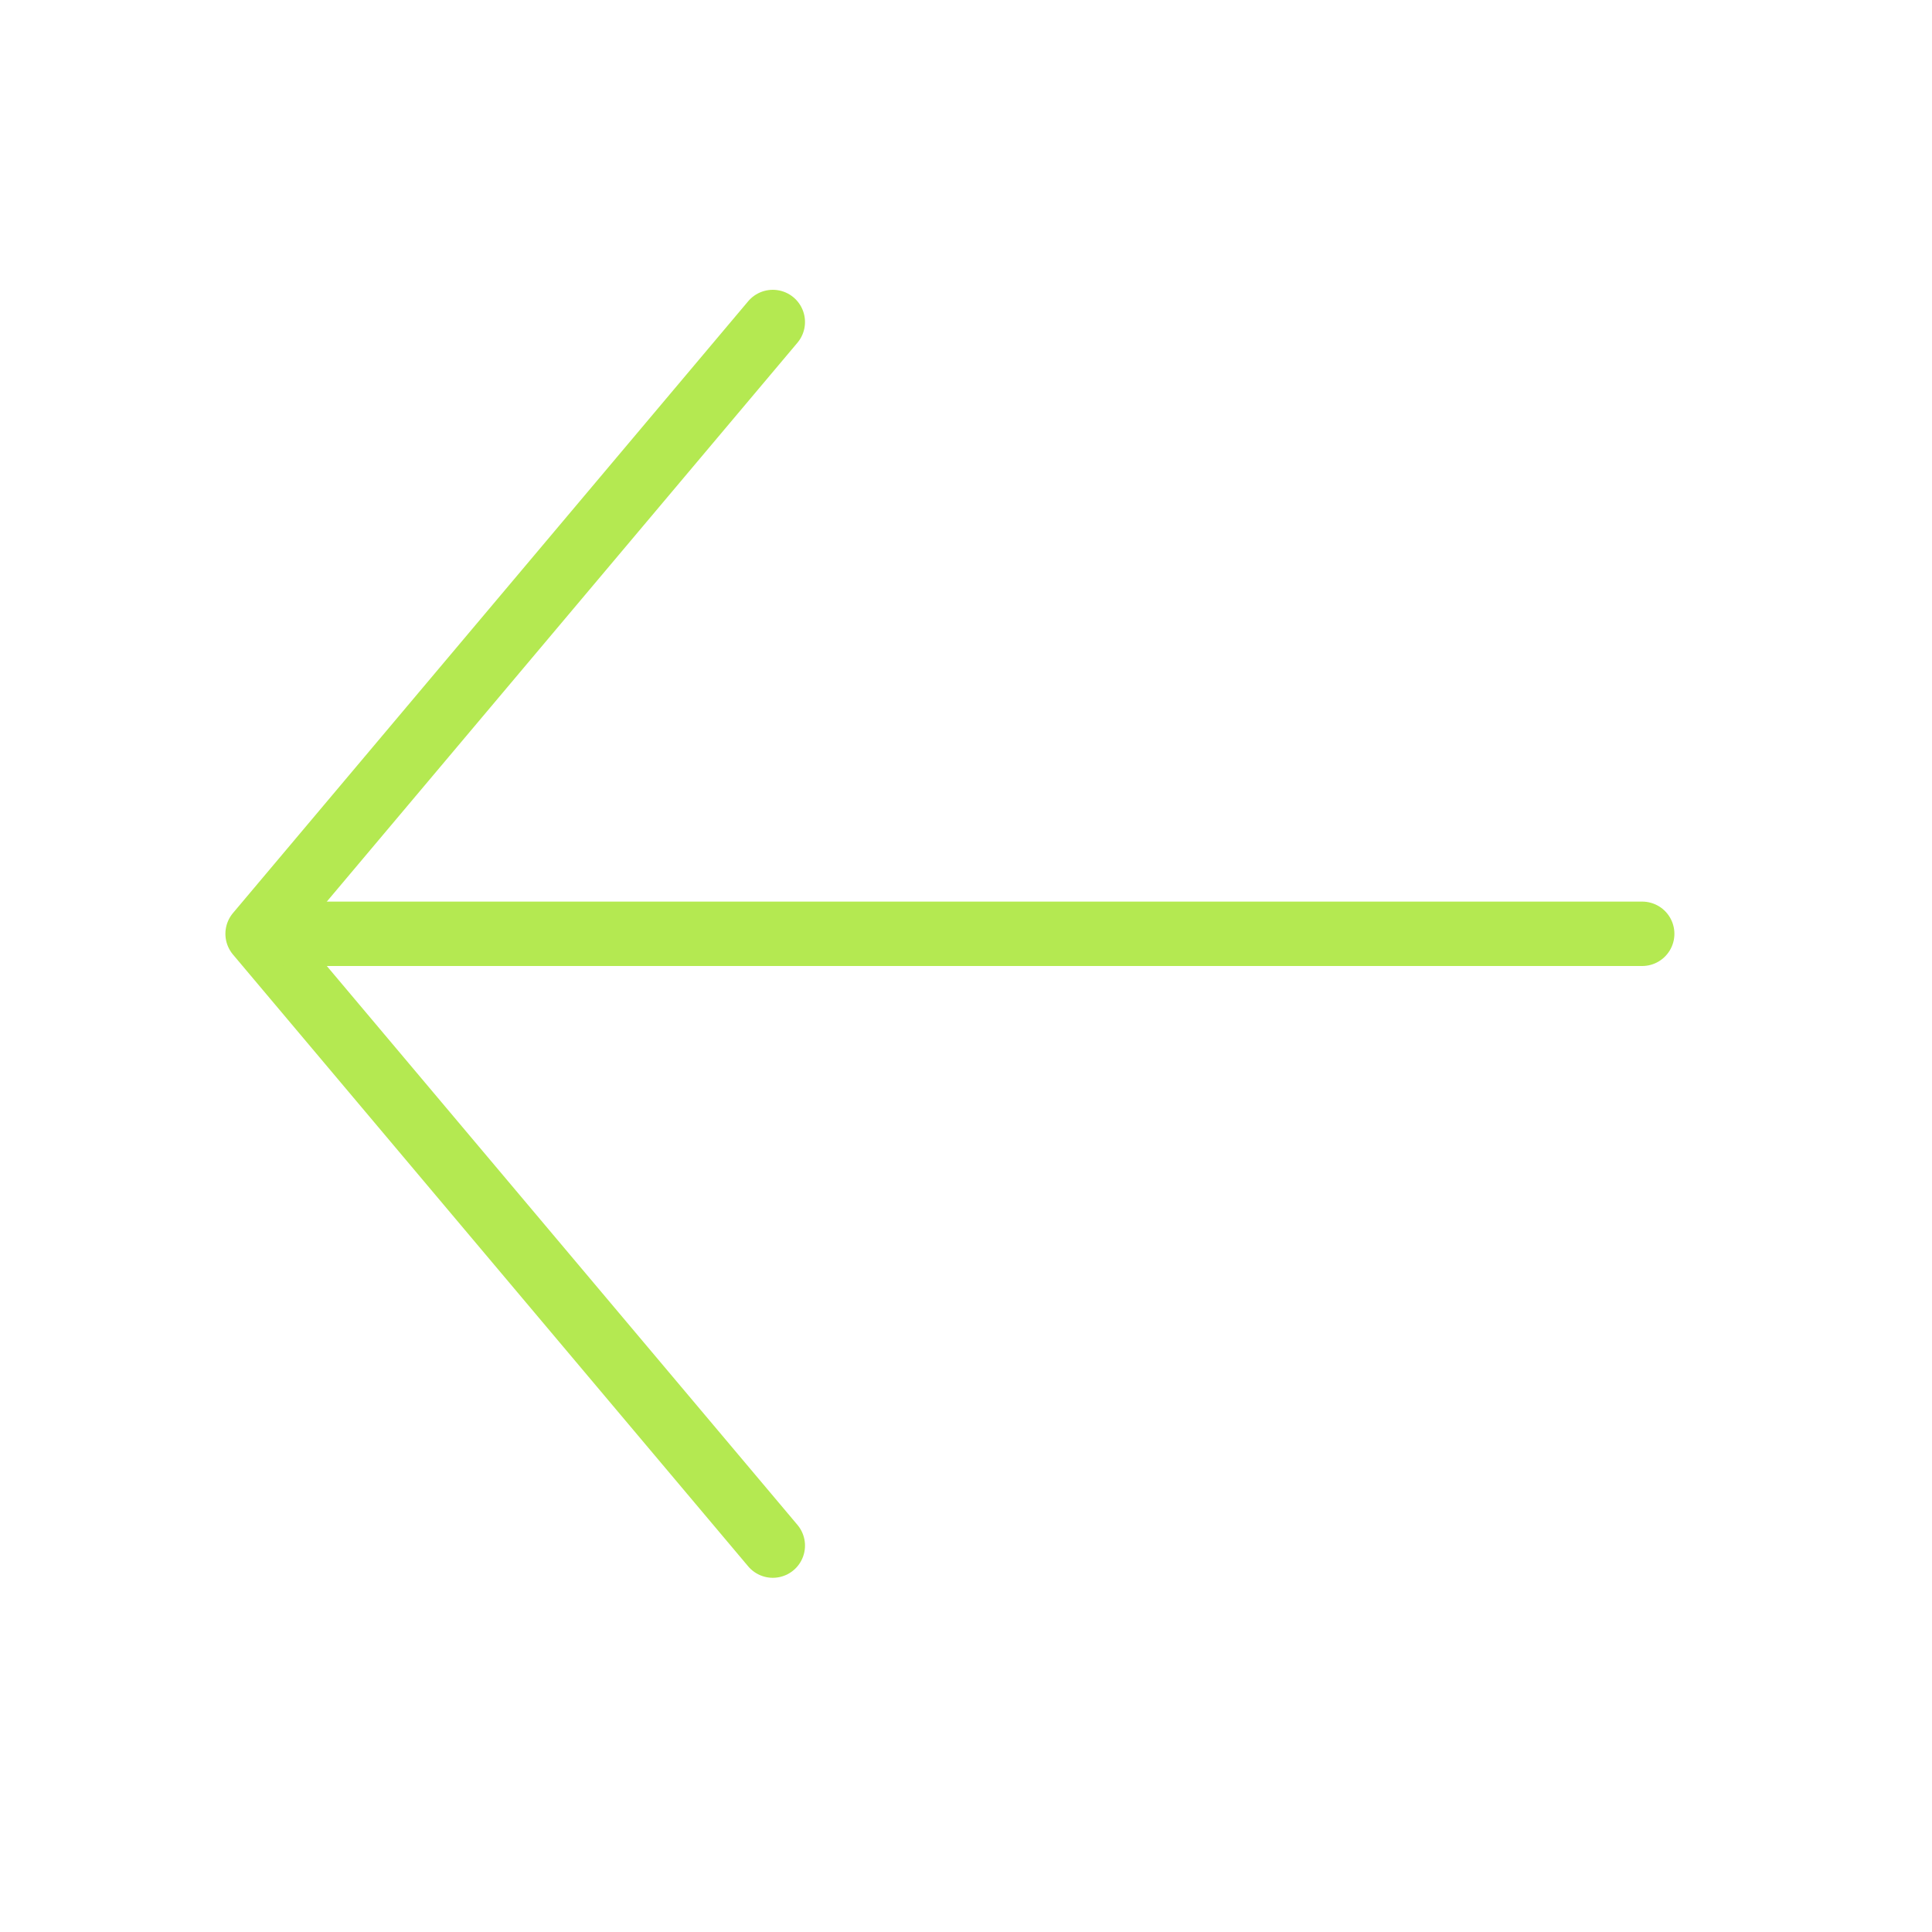 <svg xmlns="http://www.w3.org/2000/svg" width="30" height="30" viewBox="0 0 30 30" fill="none">
  <path d="M12 5L4 14.5L12 24" stroke="#B4E951" stroke-linecap="round" stroke-linejoin="round"/>
  <line x1="0.5" y1="-0.5" x2="21.5" y2="-0.5" transform="matrix(1 0 0 -1 4 14)" stroke="#B4E951" stroke-linecap="round"/>
</svg>